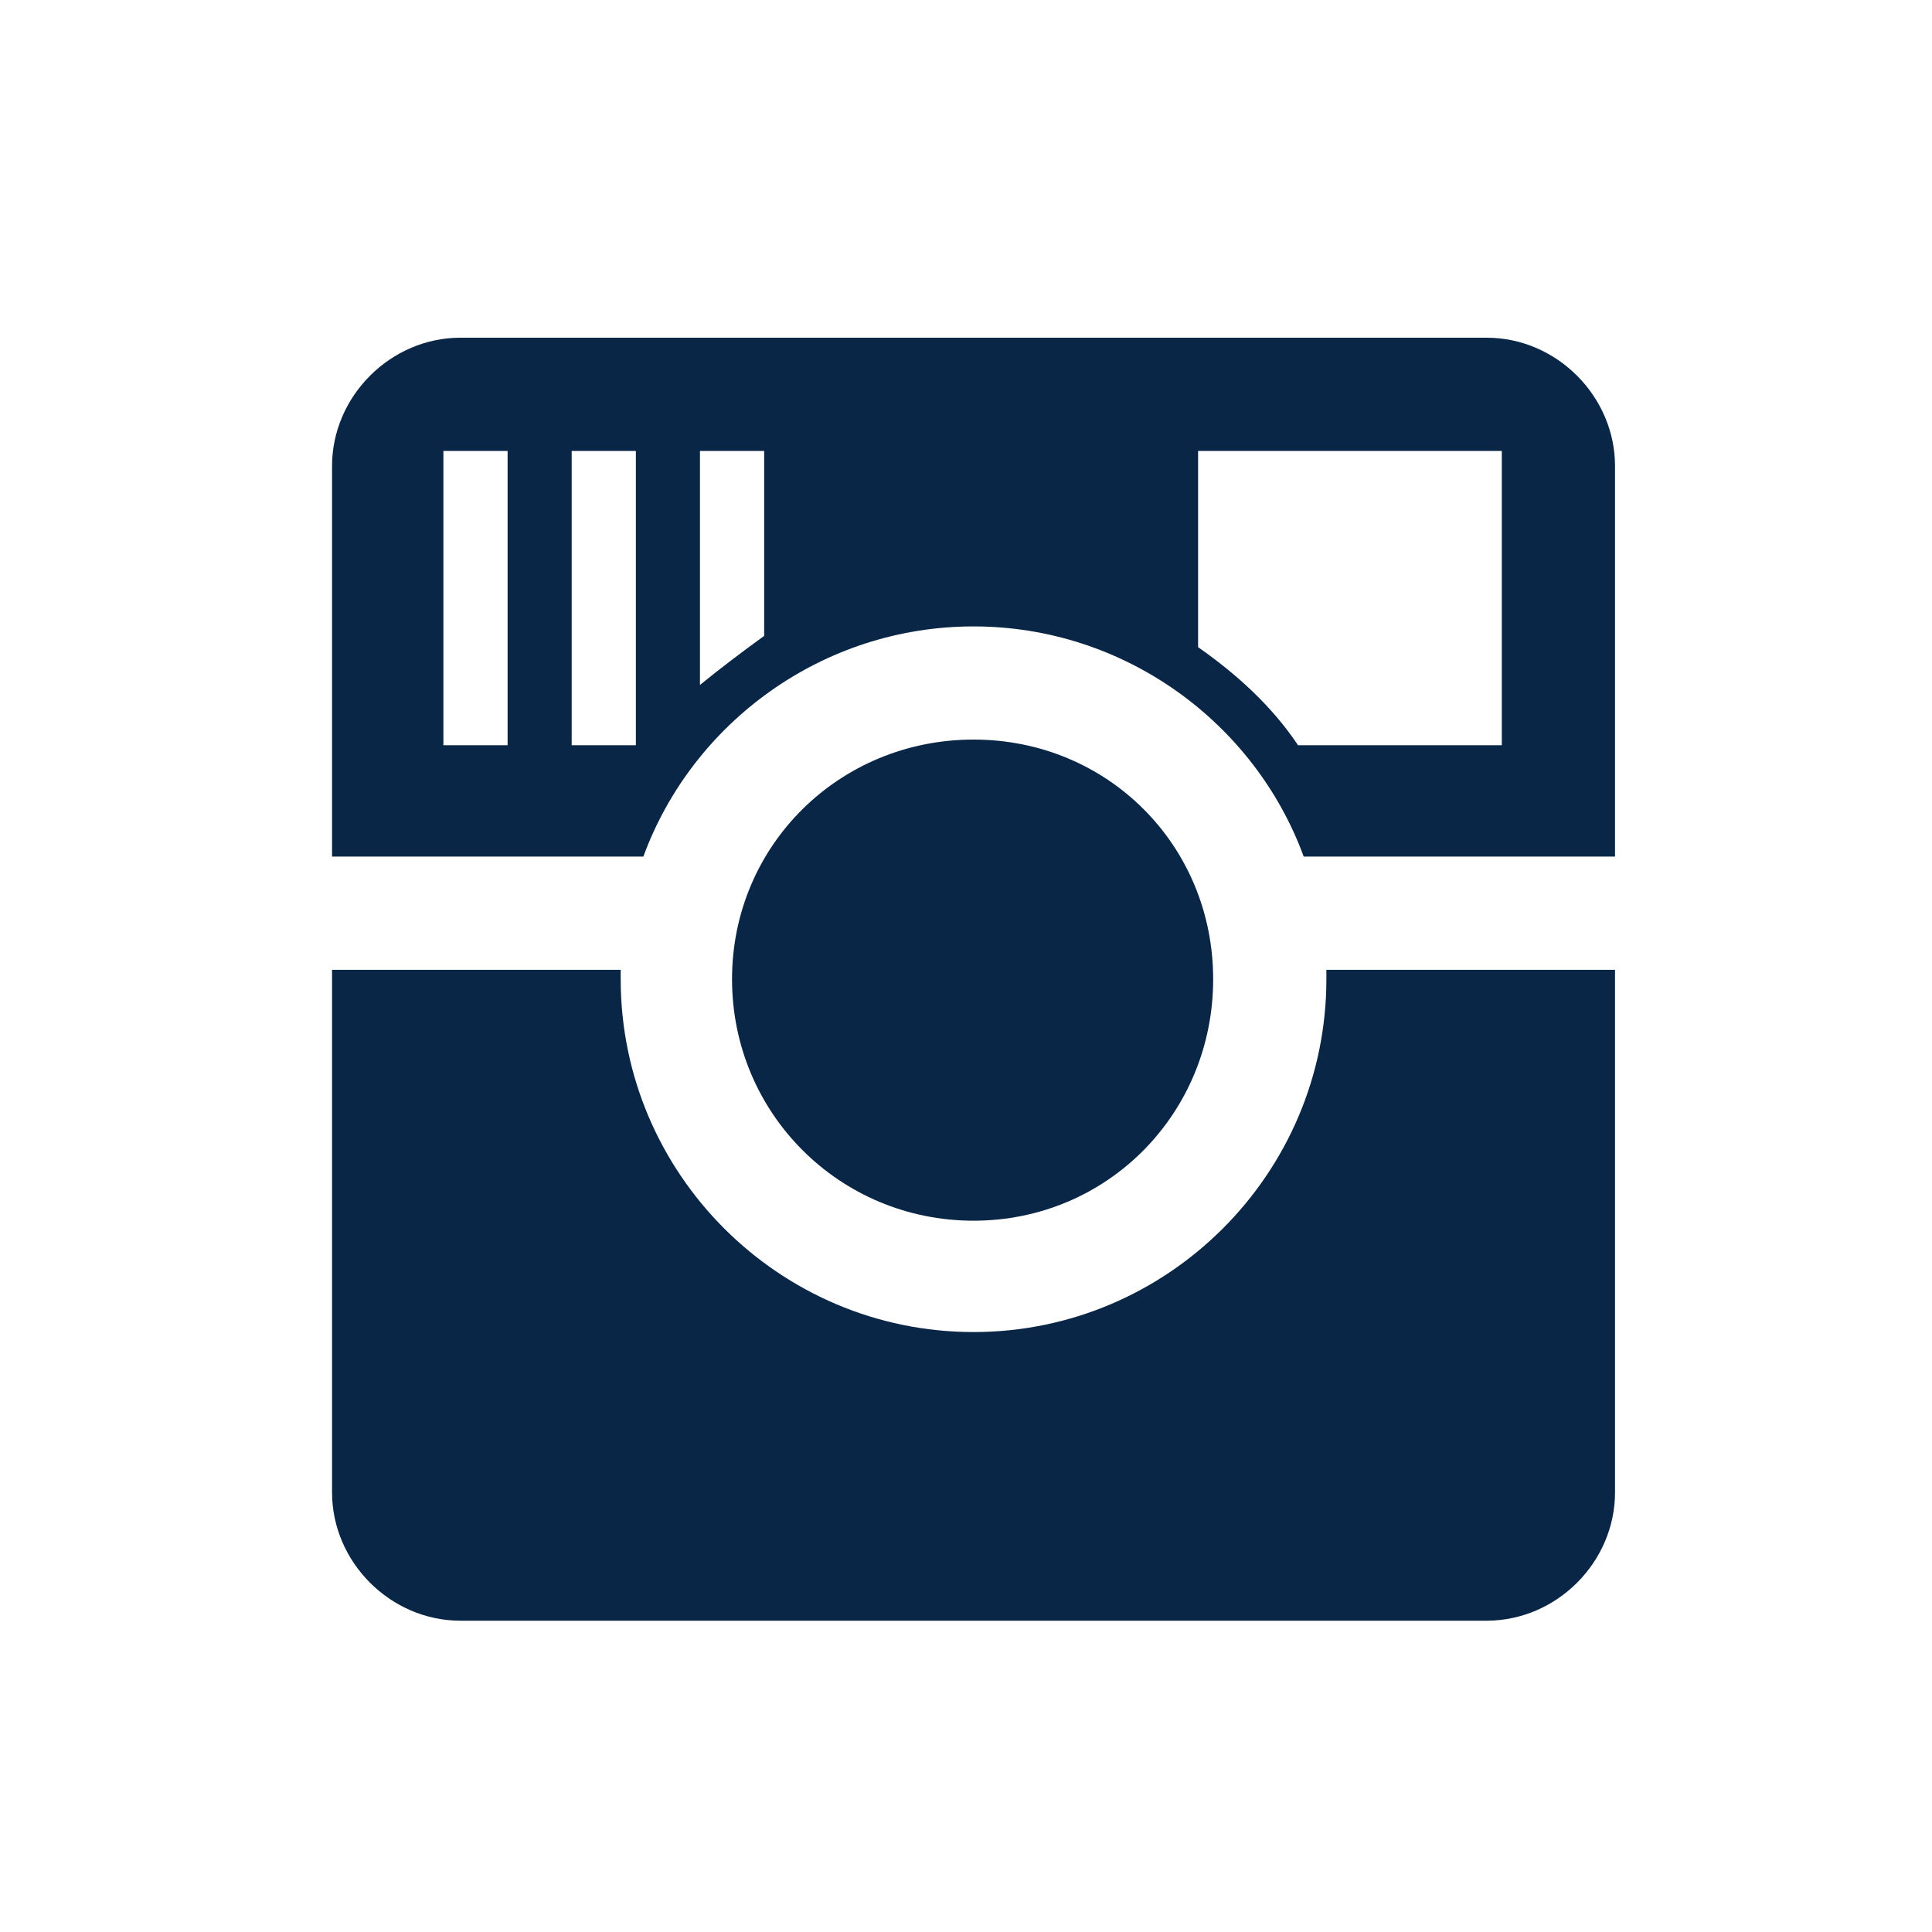 <svg width="30" height="30" viewBox="0 0 30 30" fill="none" xmlns="http://www.w3.org/2000/svg">
<g id="instagram_svgrepo.com">
<path id="Vector" d="M25.078 13.301V7.237C25.078 6.153 24.17 5.244 23.086 5.244H7.148C6.065 5.244 5.156 6.153 5.156 7.237V13.301H9.99C10.752 11.221 12.773 9.727 15.117 9.727C17.461 9.727 19.482 11.221 20.244 13.301H25.078ZM25.078 15.059H20.596V15.205C20.596 18.223 18.135 20.684 15.117 20.684C12.099 20.684 9.638 18.223 9.638 15.205V15.059H5.156V23.174C5.156 24.258 6.065 25.166 7.148 25.166H23.086C24.17 25.166 25.078 24.258 25.078 23.174V15.059ZM6.885 7.002H7.882V11.572H6.885V7.002ZM8.877 7.002H9.874V11.572H8.877V7.002ZM10.869 7.002H11.866V9.874C11.543 10.108 11.192 10.372 10.869 10.636V7.002ZM15.117 18.955C17.198 18.955 18.838 17.286 18.838 15.205C18.838 13.125 17.198 11.484 15.117 11.484C13.037 11.484 11.367 13.125 11.367 15.205C11.367 17.286 13.037 18.955 15.117 18.955ZM18.604 7.002H23.32V11.572H20.156C19.746 10.957 19.19 10.459 18.604 10.049V7.002Z" fill="#0A2646"/>
</g>
</svg>
